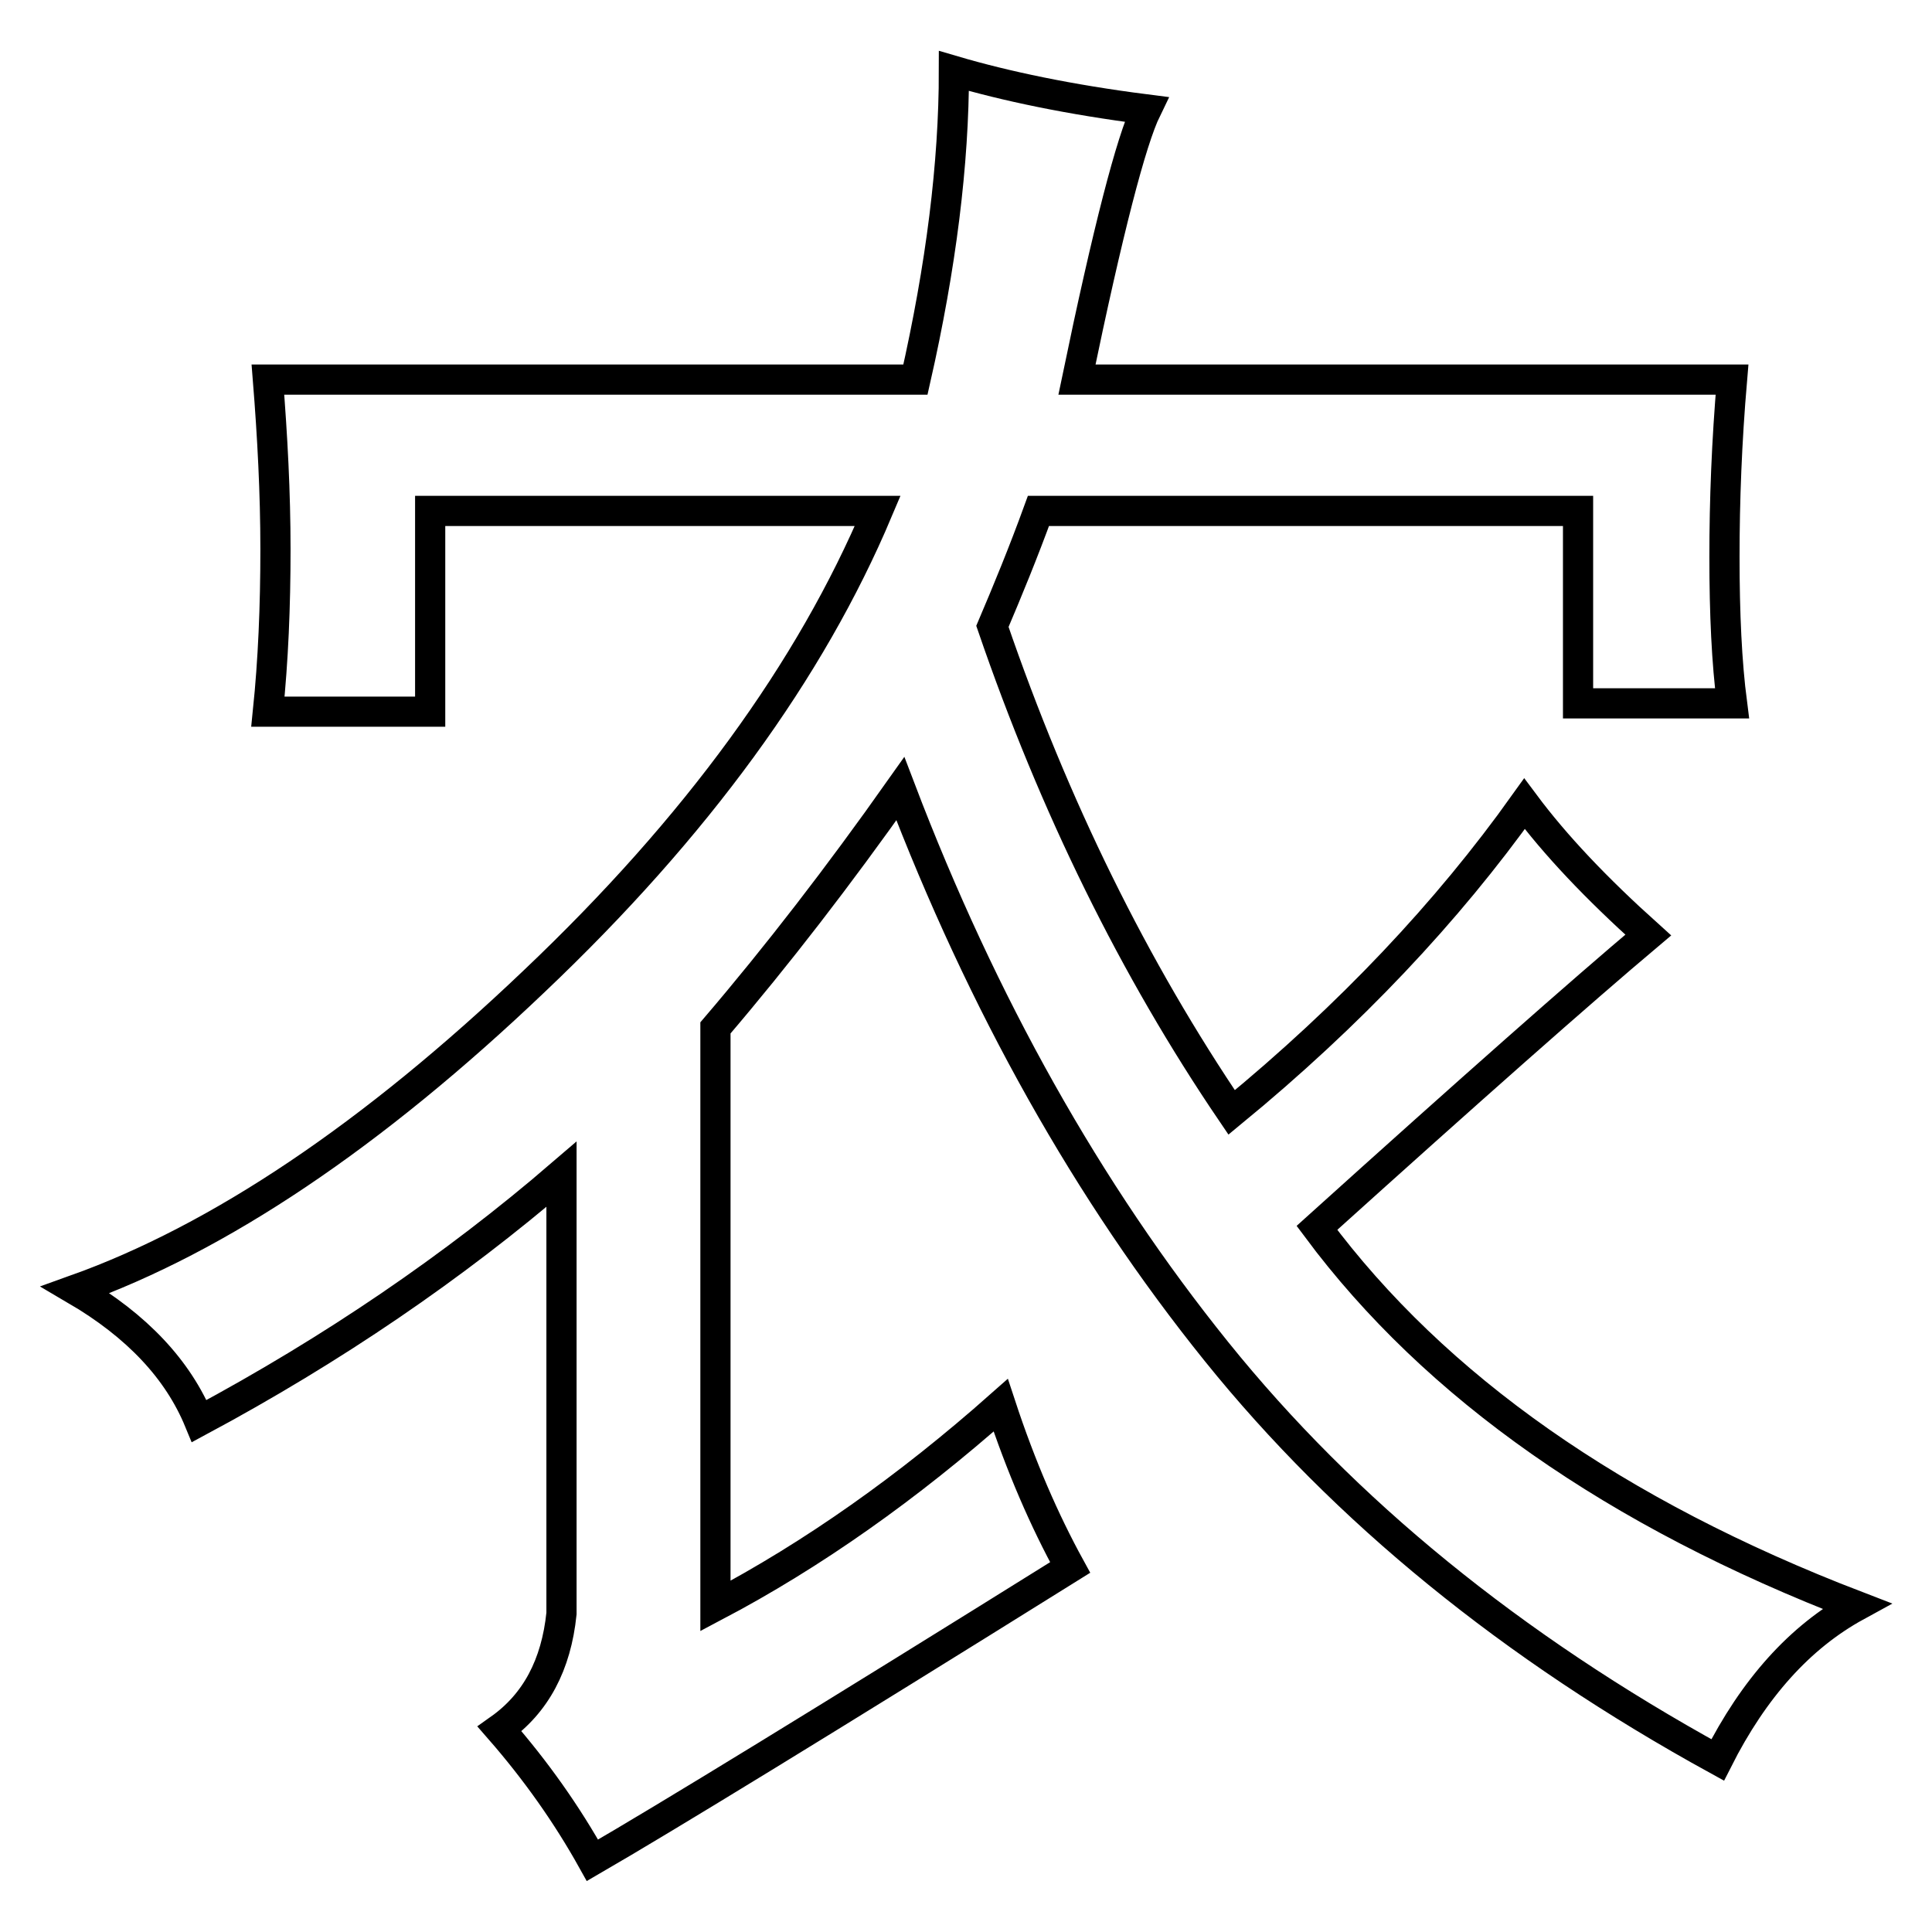 <?xml version="1.0" encoding="utf-8"?>
<!-- Svg Vector Icons : http://www.onlinewebfonts.com/icon -->
<!DOCTYPE svg PUBLIC "-//W3C//DTD SVG 1.1//EN" "http://www.w3.org/Graphics/SVG/1.1/DTD/svg11.dtd">
<svg version="1.1" xmlns="http://www.w3.org/2000/svg" xmlns:xlink="http://www.w3.org/1999/xlink" x="0px" y="0px" viewBox="0 0 256 256" enable-background="new 0 0 256 256" xml:space="preserve">
<g><g><path stroke-width="4" fill-opacity="0" stroke="#000000"  d="M163.2,147.4c15.7-12.9,28.6-26.6,38.8-40.9c4.1,5.5,9.5,11.2,16.4,17.4c-8.9,7.5-23.5,20.4-43.9,38.8c15.7,21.1,39.5,37.8,71.5,50.1c-7.5,4.1-13.6,10.9-18.4,20.4c-27.3-15-49.4-33-66.4-54.1c-17-21.1-31-46-41.9-74.6c-8.2,11.6-16.3,22.1-24.5,31.7v76.6c12.9-6.8,25.5-15.7,37.8-26.6c2.7,8.2,5.8,15.3,9.2,21.5C109.1,228.1,88,241,78.5,246.5c-3.4-6.1-7.5-11.9-12.3-17.4c4.8-3.4,7.5-8.5,8.2-15.3v-58.2c-14.3,12.3-30.3,23.2-48,32.7c-2.8-6.8-8.2-12.6-16.4-17.4c19-6.8,39.3-20.4,60.8-40.9c21.5-20.4,36.6-41.2,45.5-62.3H57v26.6H35.5c0.7-6.8,1-13.9,1-21.5c0-7.5-0.4-15-1-22.5h85.8c3.4-15,5.1-28.6,5.1-40.9c6.8,2,15.3,3.8,25.5,5.1c-2,4.1-5.1,16-9.2,35.8h86.8c-0.7,8.2-1,16-1,23.5c0,7.5,0.3,14,1,19.4h-20.4V67.7h-71.5c-2,5.5-4.1,10.6-6.1,15.3C139.7,106.9,150.3,128.4,163.2,147.4z"/></g></g>
</svg>